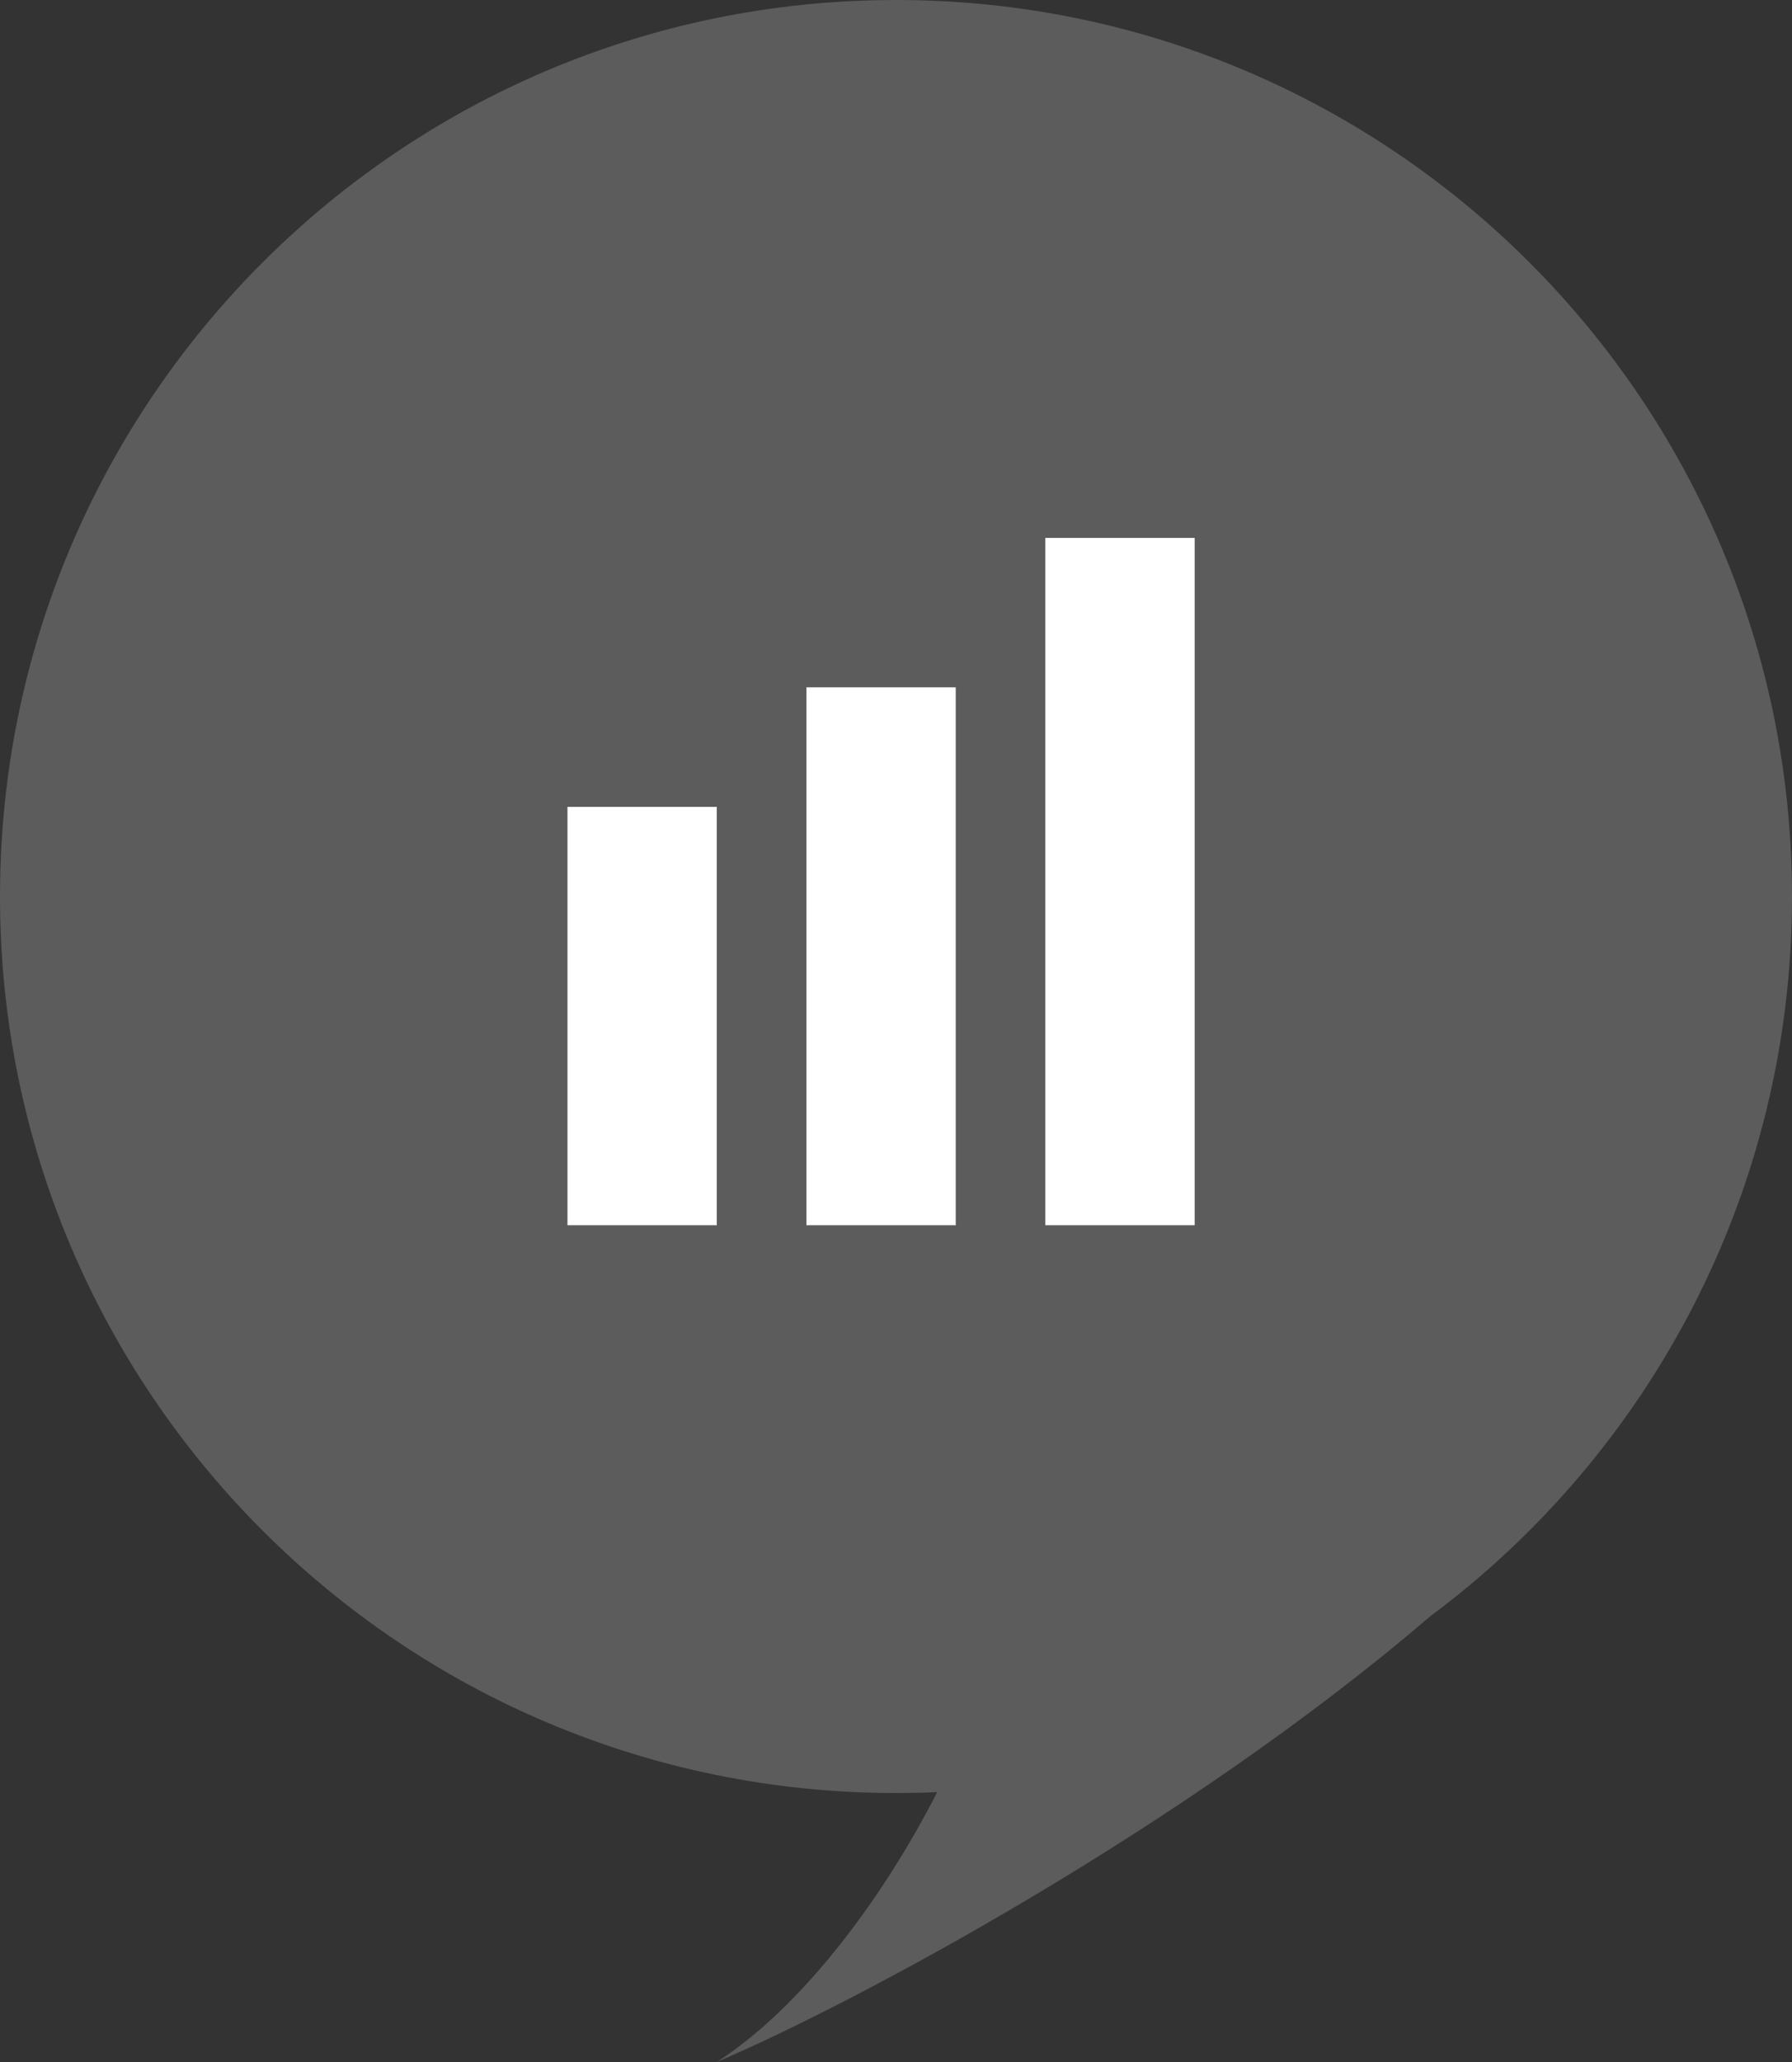 <svg width="60" height="69" viewBox="0 0 60 69" fill="none" xmlns="http://www.w3.org/2000/svg">
<rect x="0" y="0" width="60" height="69" fill="#333333" stroke="none"/>
<path fill-rule="evenodd" clip-rule="evenodd" d="M47.877 54.094C55.233 48.627 60 39.87 60 30C60 13.431 46.569 0 30 0C13.431 0 0 13.431 0 30C0 46.569 13.431 60 30 60C30.462 60 30.922 59.99 31.379 59.969C29.537 63.579 26.815 67.191 24 69C28.585 67.051 39.634 61.161 47.877 54.094Z" fill="white" fill-opacity="0.2"/>
<rect x="19" y="27" width="5" height="14" fill="white"/>
<rect x="27" y="23" width="5" height="18" fill="white"/>
<rect x="35" y="18" width="5" height="23" fill="white"/>
</svg>
